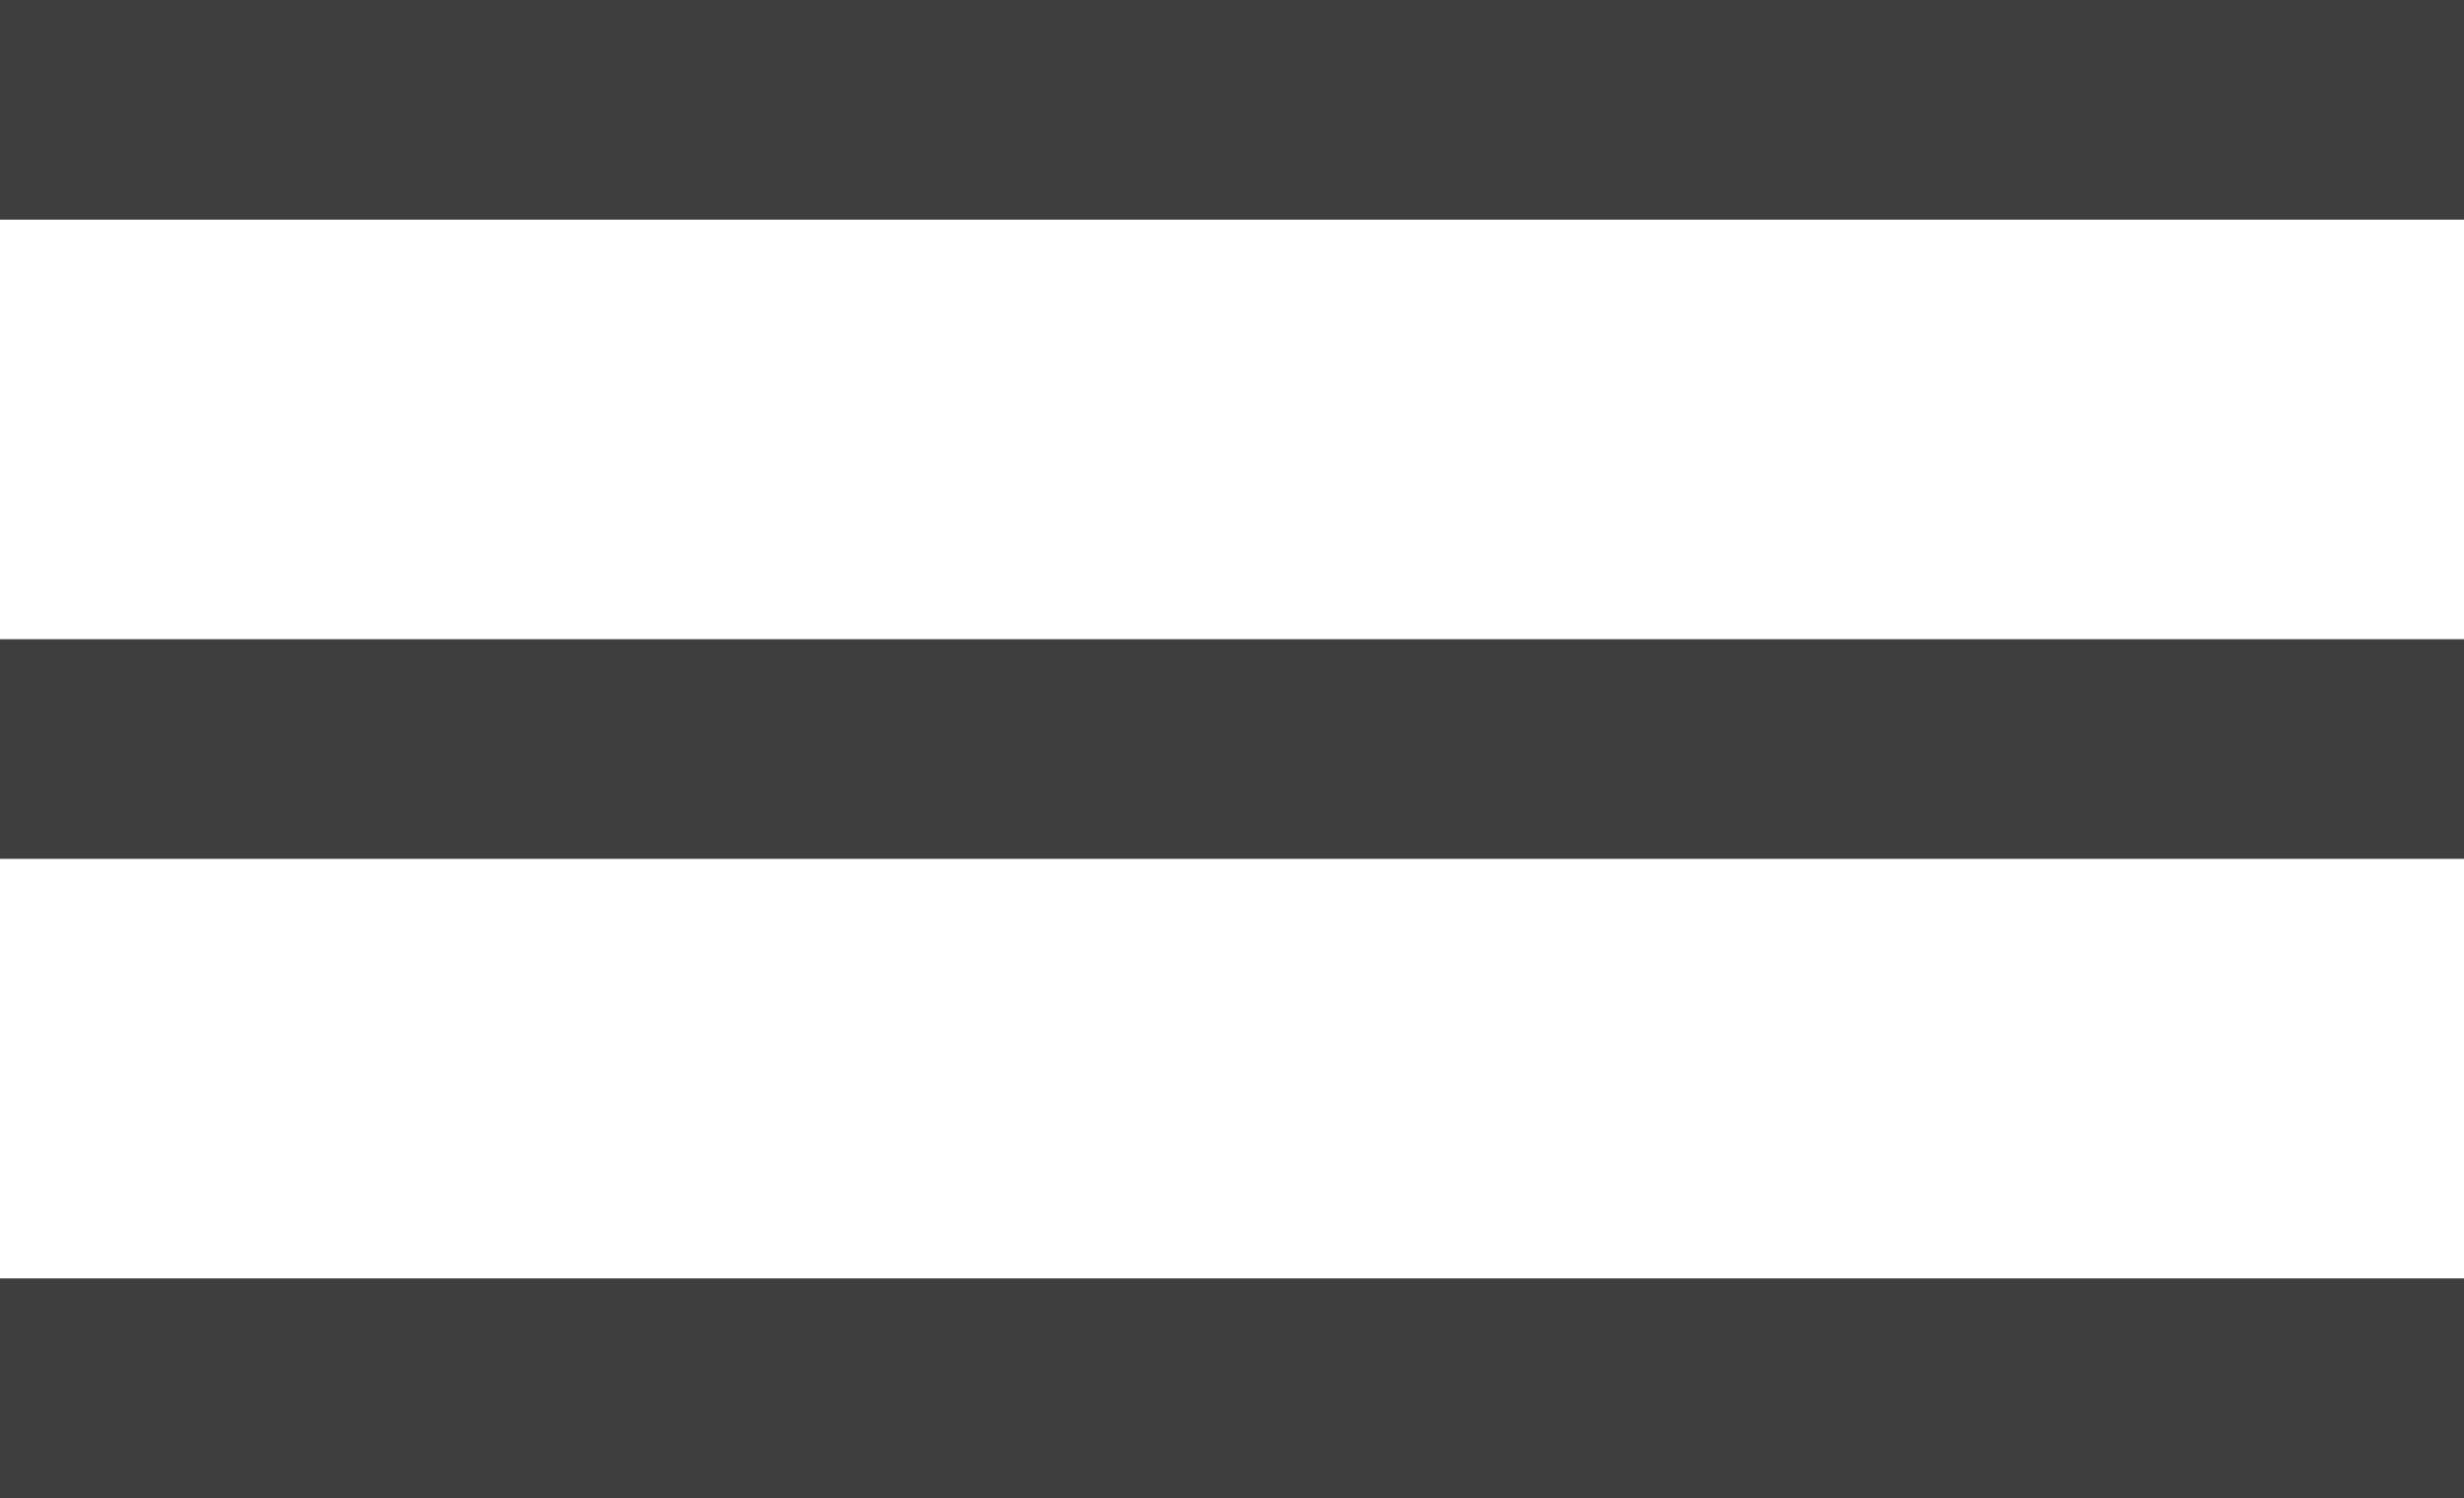 <svg xmlns="http://www.w3.org/2000/svg" viewBox="0 0 33.65 20.46"><defs><style>.cls-1{fill:#3f3e3e;}</style></defs><title>Asset 1</title><g id="Layer_2" data-name="Layer 2"><g id="Layer_1-2" data-name="Layer 1"><rect class="cls-1" width="33.65" height="3"/><rect class="cls-1" y="8.73" width="33.65" height="3"/><rect class="cls-1" y="17.46" width="33.65" height="3"/></g></g></svg>